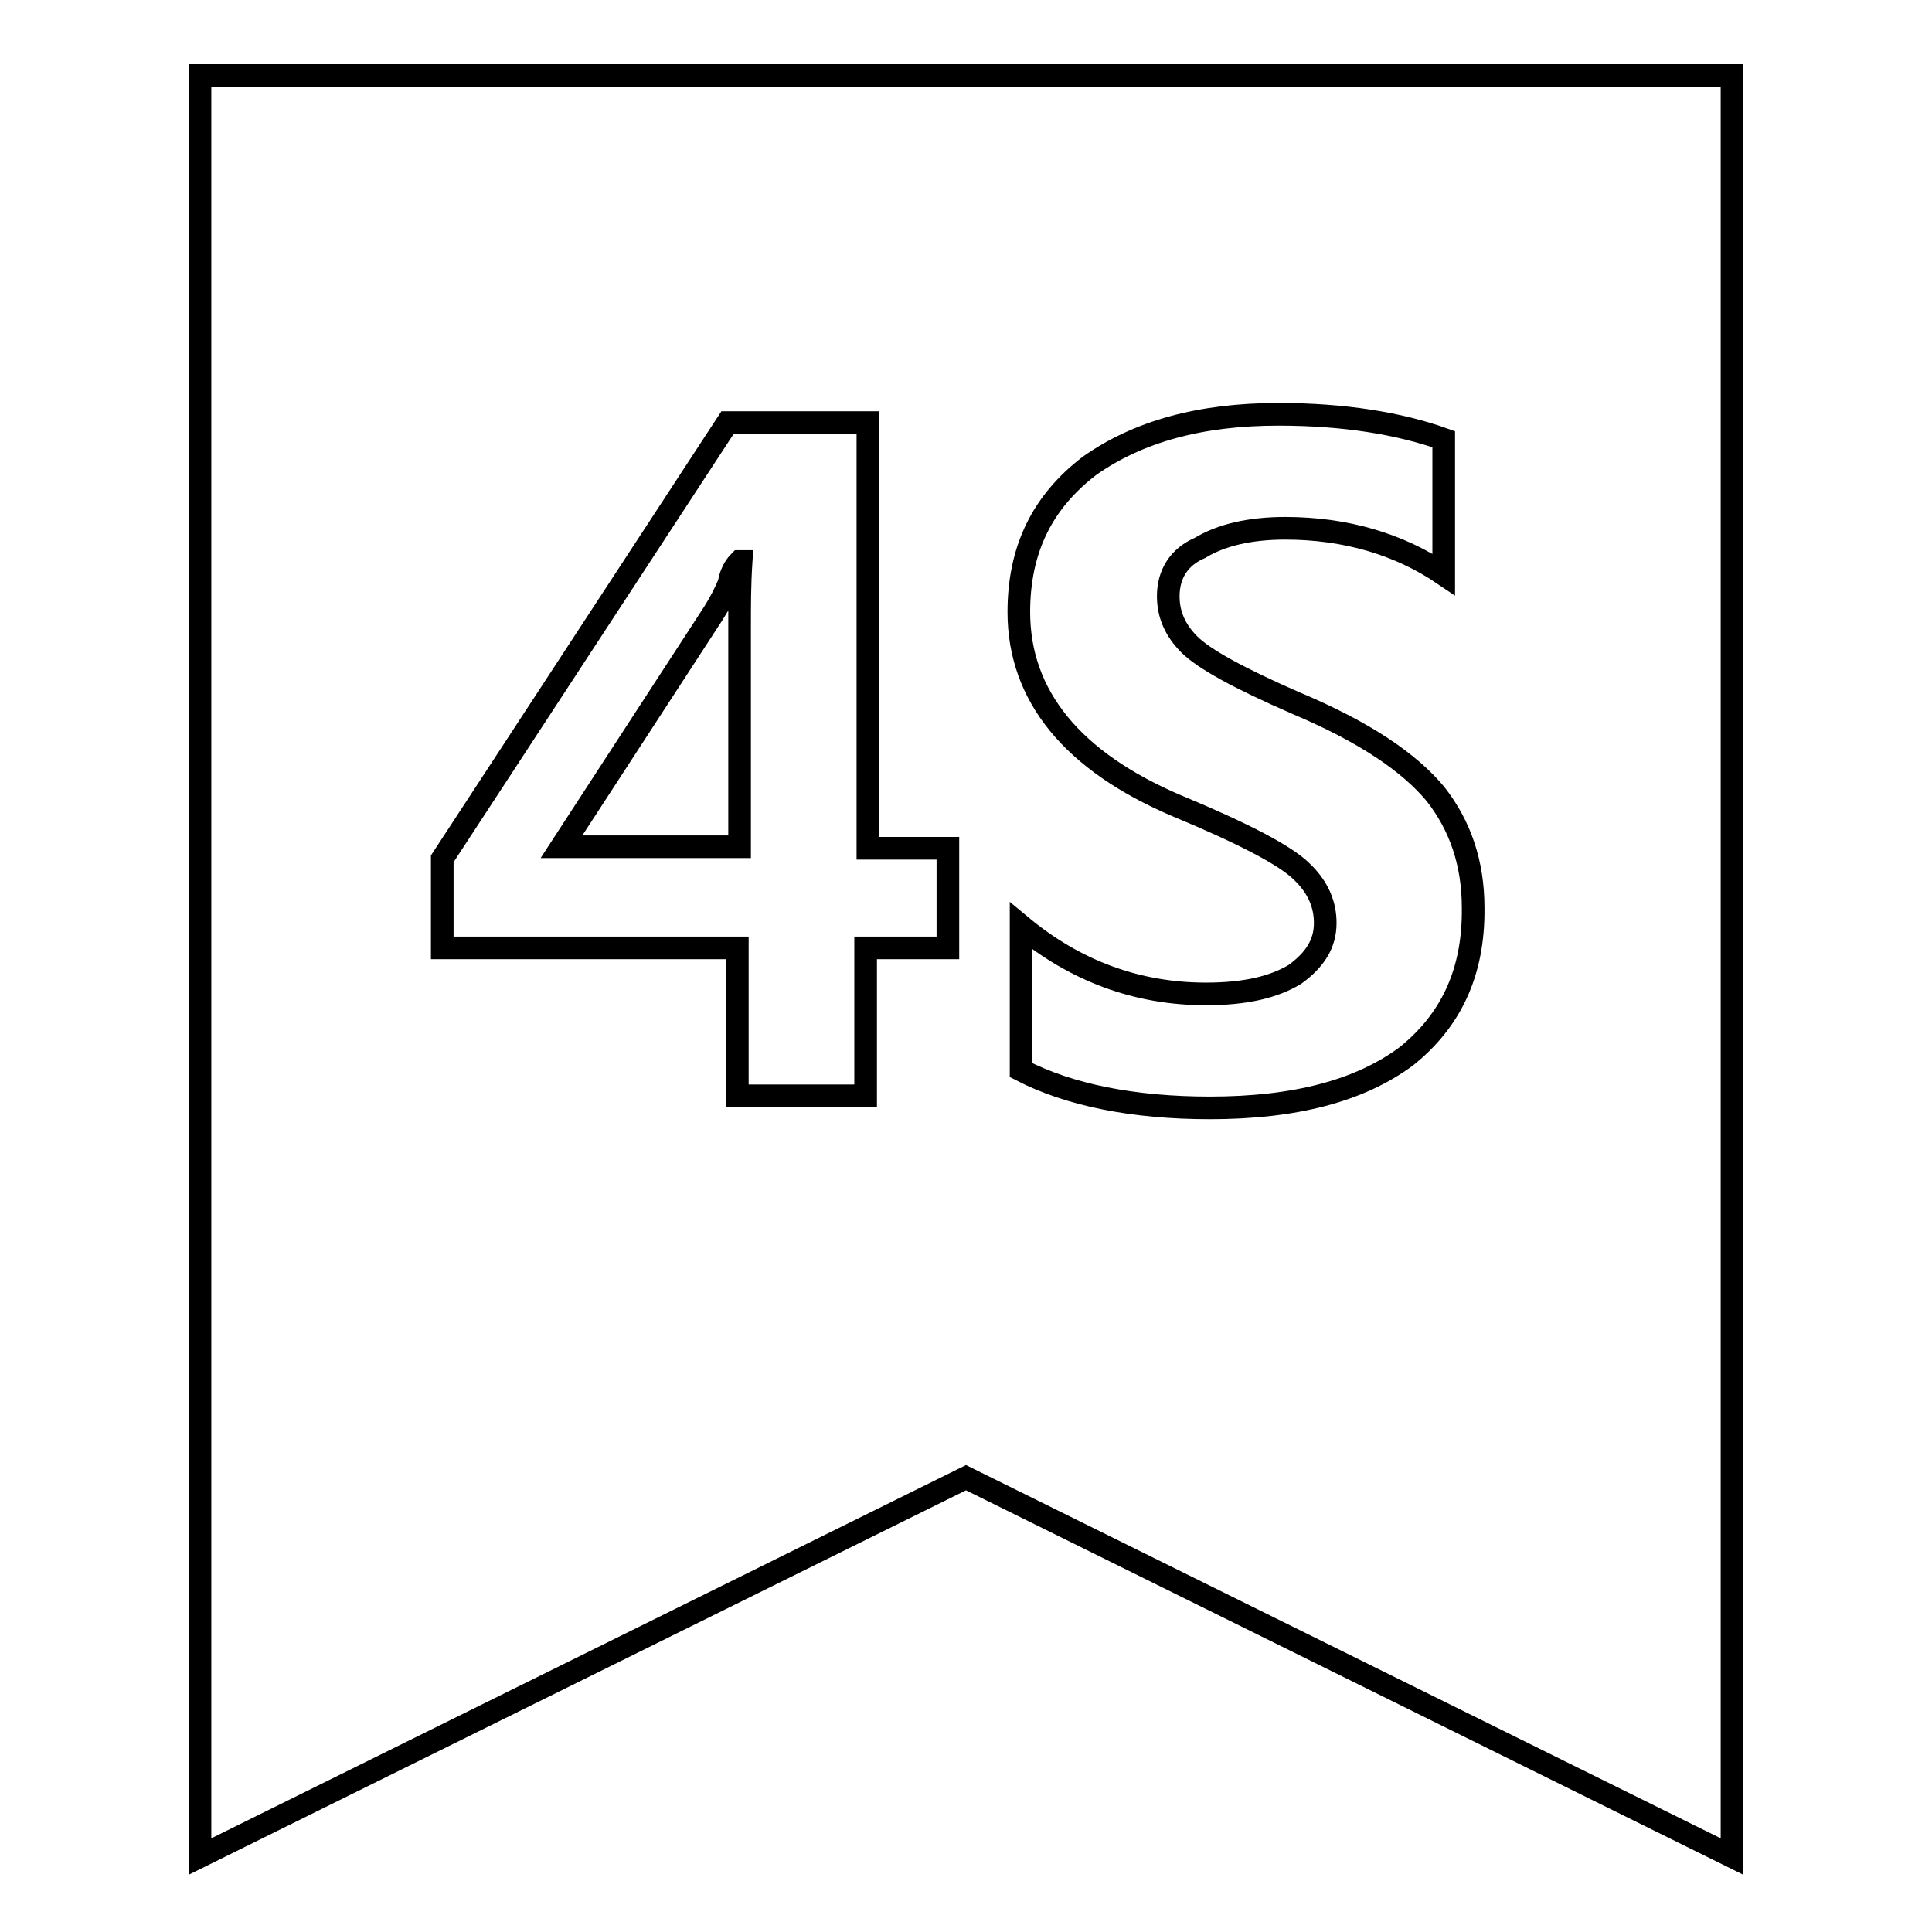 <?xml version="1.0" encoding="utf-8"?>
<!-- Svg Vector Icons : http://www.onlinewebfonts.com/icon -->
<!DOCTYPE svg PUBLIC "-//W3C//DTD SVG 1.1//EN" "http://www.w3.org/Graphics/SVG/1.1/DTD/svg11.dtd">
<svg version="1.1" xmlns="http://www.w3.org/2000/svg" xmlns:xlink="http://www.w3.org/1999/xlink" x="0px" y="0px" viewBox="0 0 256 256" enable-background="new 0 0 256 256" xml:space="preserve">
<g> <path stroke-width="3" fill-opacity="0" stroke="#000000"  d="M26.5,10v236L128,195.8L229.5,246V10H26.5z M125.6,125.6h-10.9v19.6h-17v-19.6H58.6v-11.8L96.4,56H115v56.4 h10.6V125.6z M186.3,140c-6.1,4.5-14.6,6.8-26,6.8c-10.1,0-18.6-1.7-25-5v-19.1c7.1,5.9,15.3,9,24.5,9c5.2,0,9-0.9,11.8-2.6 c2.6-1.9,4-4,4-6.8c0-2.4-0.9-4.7-3.1-6.8c-2.1-2.1-7.6-5-16.5-8.7c-13.9-5.9-21-14.6-21-25.7c0-8.3,3.1-14.6,9.4-19.4 c6.4-4.5,14.6-6.8,25-6.8c8.7,0,16,1.2,21.9,3.3v17.9c-5.9-4-13-6.1-21-6.1c-4.7,0-8.5,0.9-11.3,2.6c-2.8,1.2-4.2,3.5-4.2,6.4 c0,2.4,0.9,4.5,2.8,6.4c1.9,1.9,6.6,4.5,14.2,7.8c9,3.8,14.9,7.8,18.4,12c3.3,4.2,5,9.2,5,15.1C195.3,128.9,192.2,135.3,186.3,140z  M96.6,77.3c-0.5,1.2-1.2,2.6-2.1,4l-20.1,30.9H98V82.9c0-2.6,0-5.4,0.2-8.5H98C97.3,75.1,96.8,76.1,96.6,77.3z"/></g>
</svg>